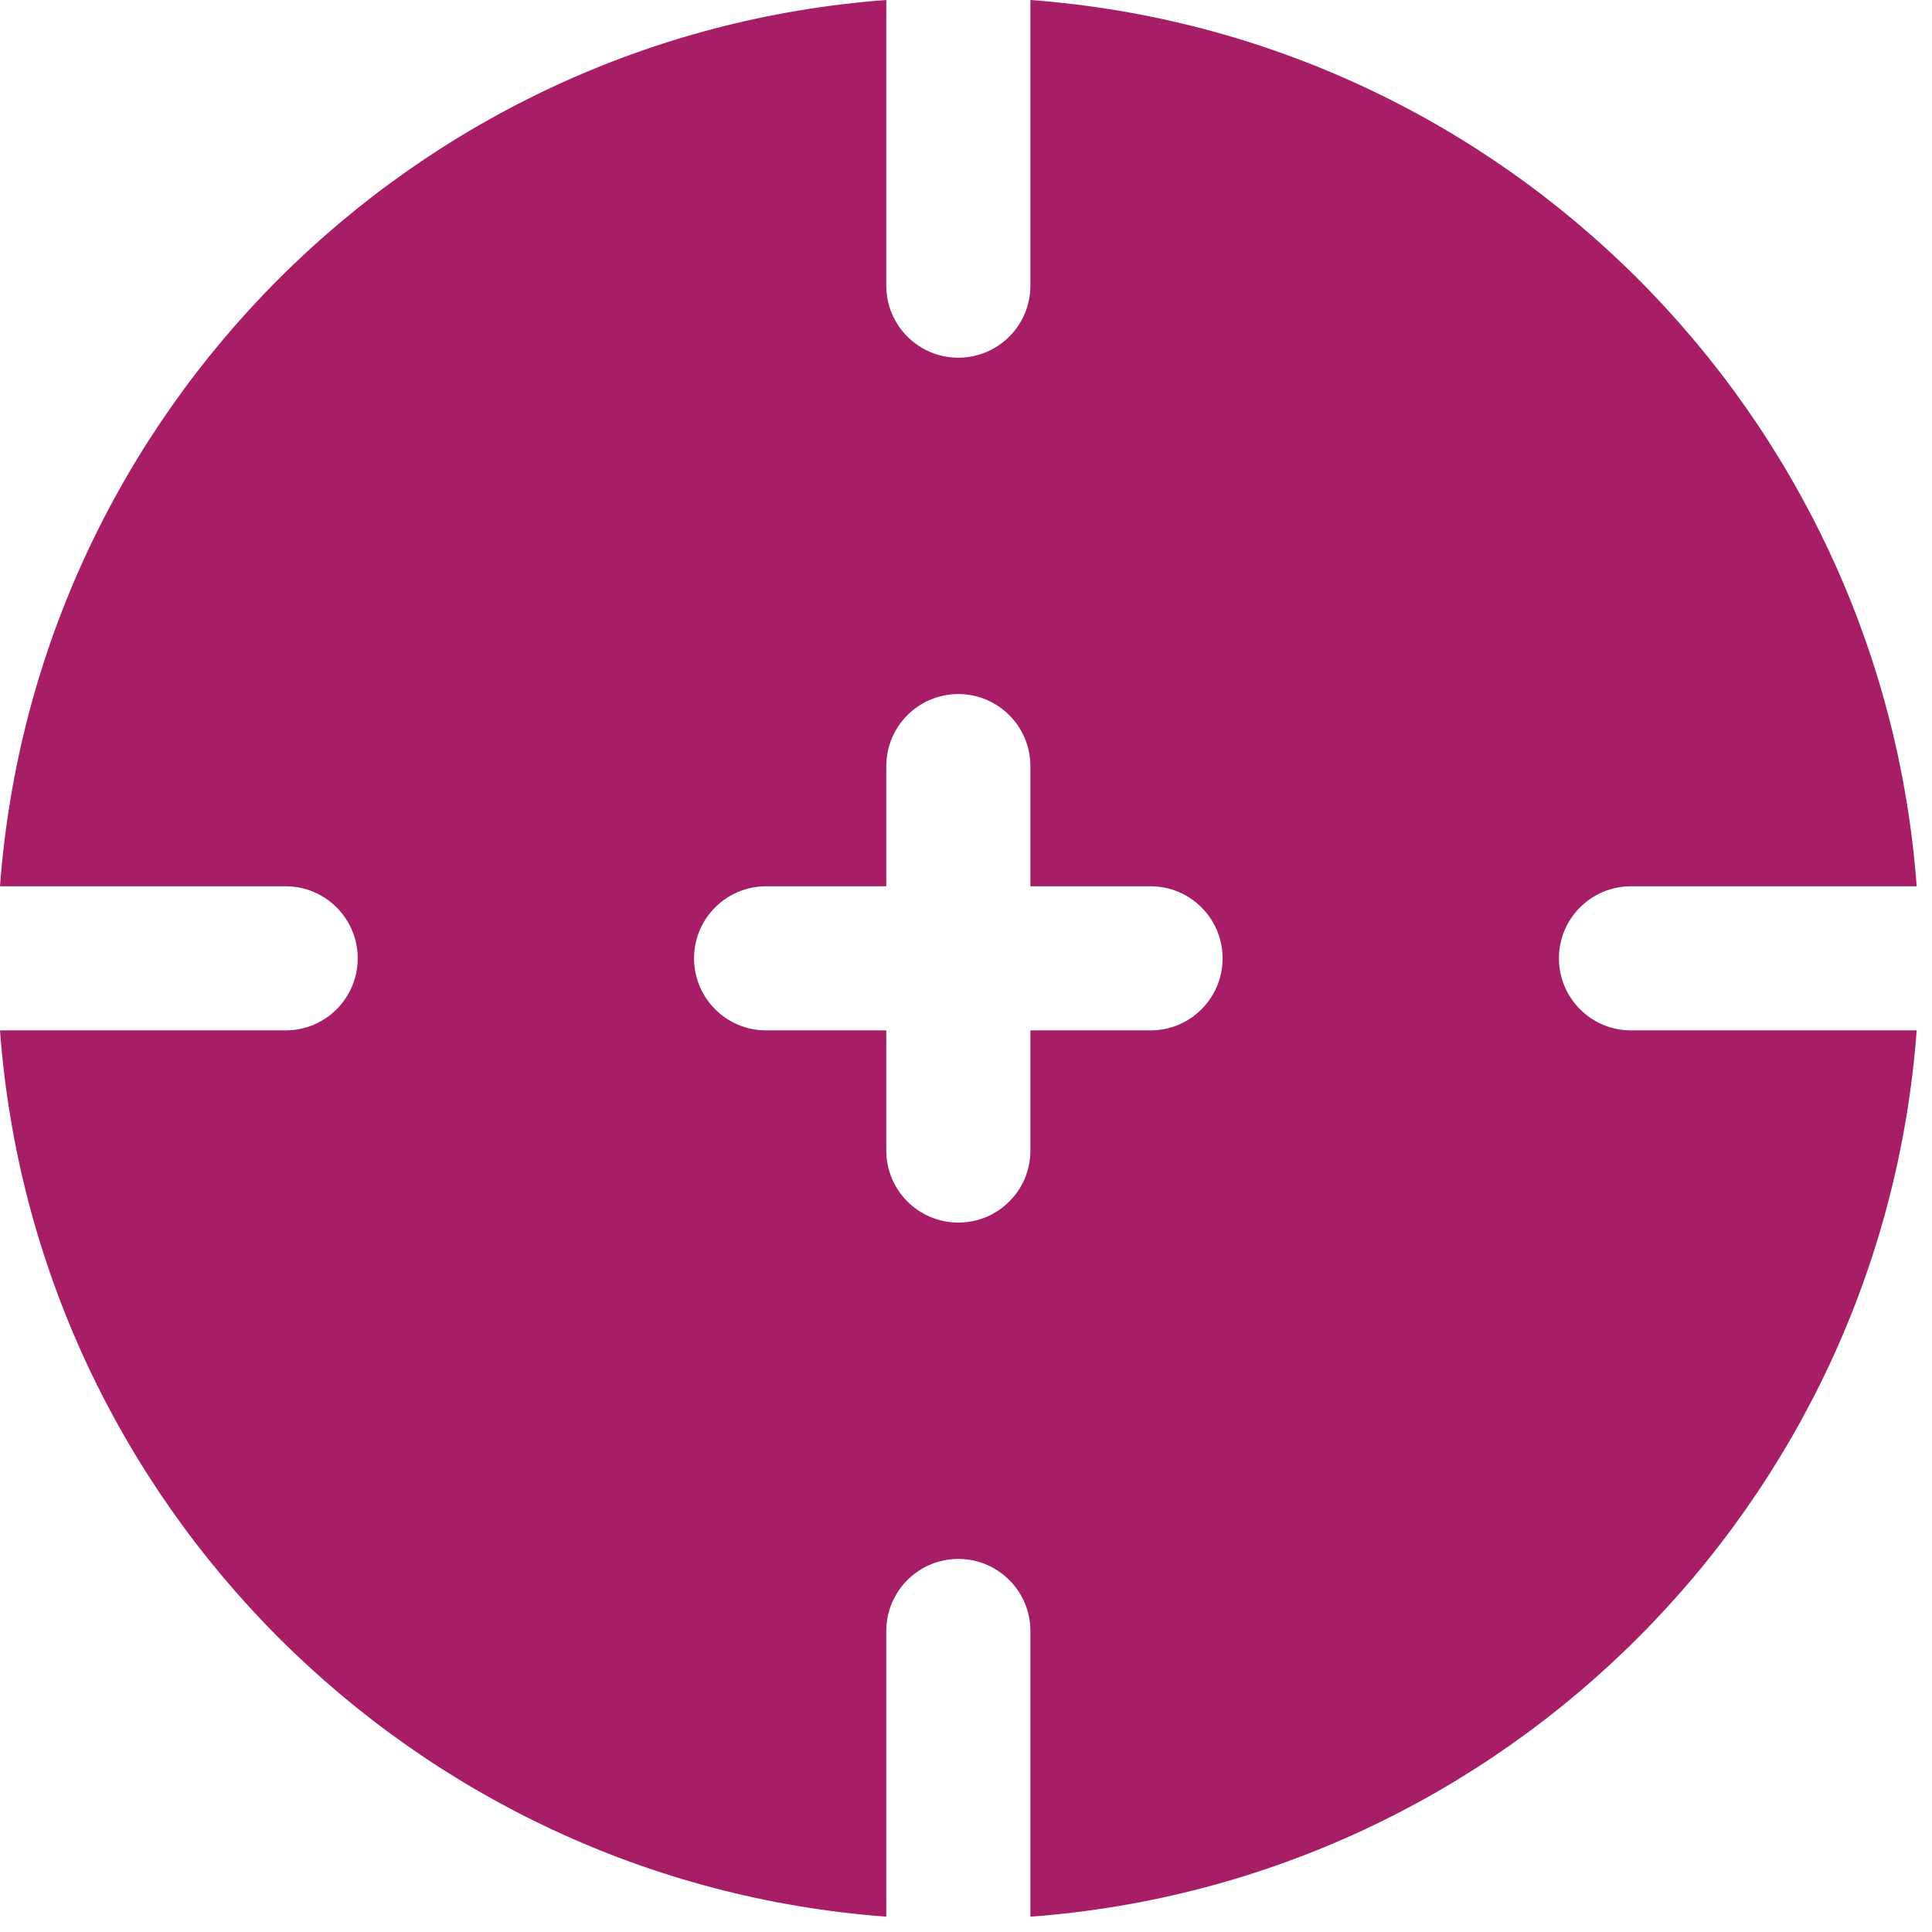 <svg width="42" height="42" viewBox="0 0 42 42" fill="none" xmlns="http://www.w3.org/2000/svg">
<path fill-rule="evenodd" clip-rule="evenodd" d="M19.267 0C8.978 0.763 0.763 8.978 0 19.267H6.209C7.075 19.267 7.776 19.968 7.776 20.833C7.776 21.699 7.075 22.4 6.209 22.4H0C0.763 32.689 8.978 40.904 19.267 41.667V35.457C19.267 34.592 19.968 33.89 20.833 33.89C21.699 33.89 22.4 34.592 22.4 35.457V41.667C32.689 40.904 40.904 32.689 41.667 22.4H35.457C34.592 22.4 33.89 21.699 33.89 20.833C33.89 19.968 34.592 19.267 35.457 19.267H41.667C40.904 8.978 32.689 0.763 22.4 0V6.209C22.4 7.075 21.699 7.776 20.833 7.776C19.968 7.776 19.267 7.075 19.267 6.209V0ZM15.088 20.833C15.088 19.968 15.79 19.267 16.655 19.267H19.267V16.655C19.267 15.79 19.968 15.088 20.833 15.088C21.699 15.088 22.4 15.79 22.4 16.655V19.267H25.012C25.877 19.267 26.578 19.968 26.578 20.833C26.578 21.699 25.877 22.4 25.012 22.4H22.4V25.012C22.4 25.877 21.699 26.578 20.833 26.578C19.968 26.578 19.267 25.877 19.267 25.012V22.4H16.655C15.79 22.4 15.088 21.699 15.088 20.833Z" fill="#A71E67"/>
</svg>
